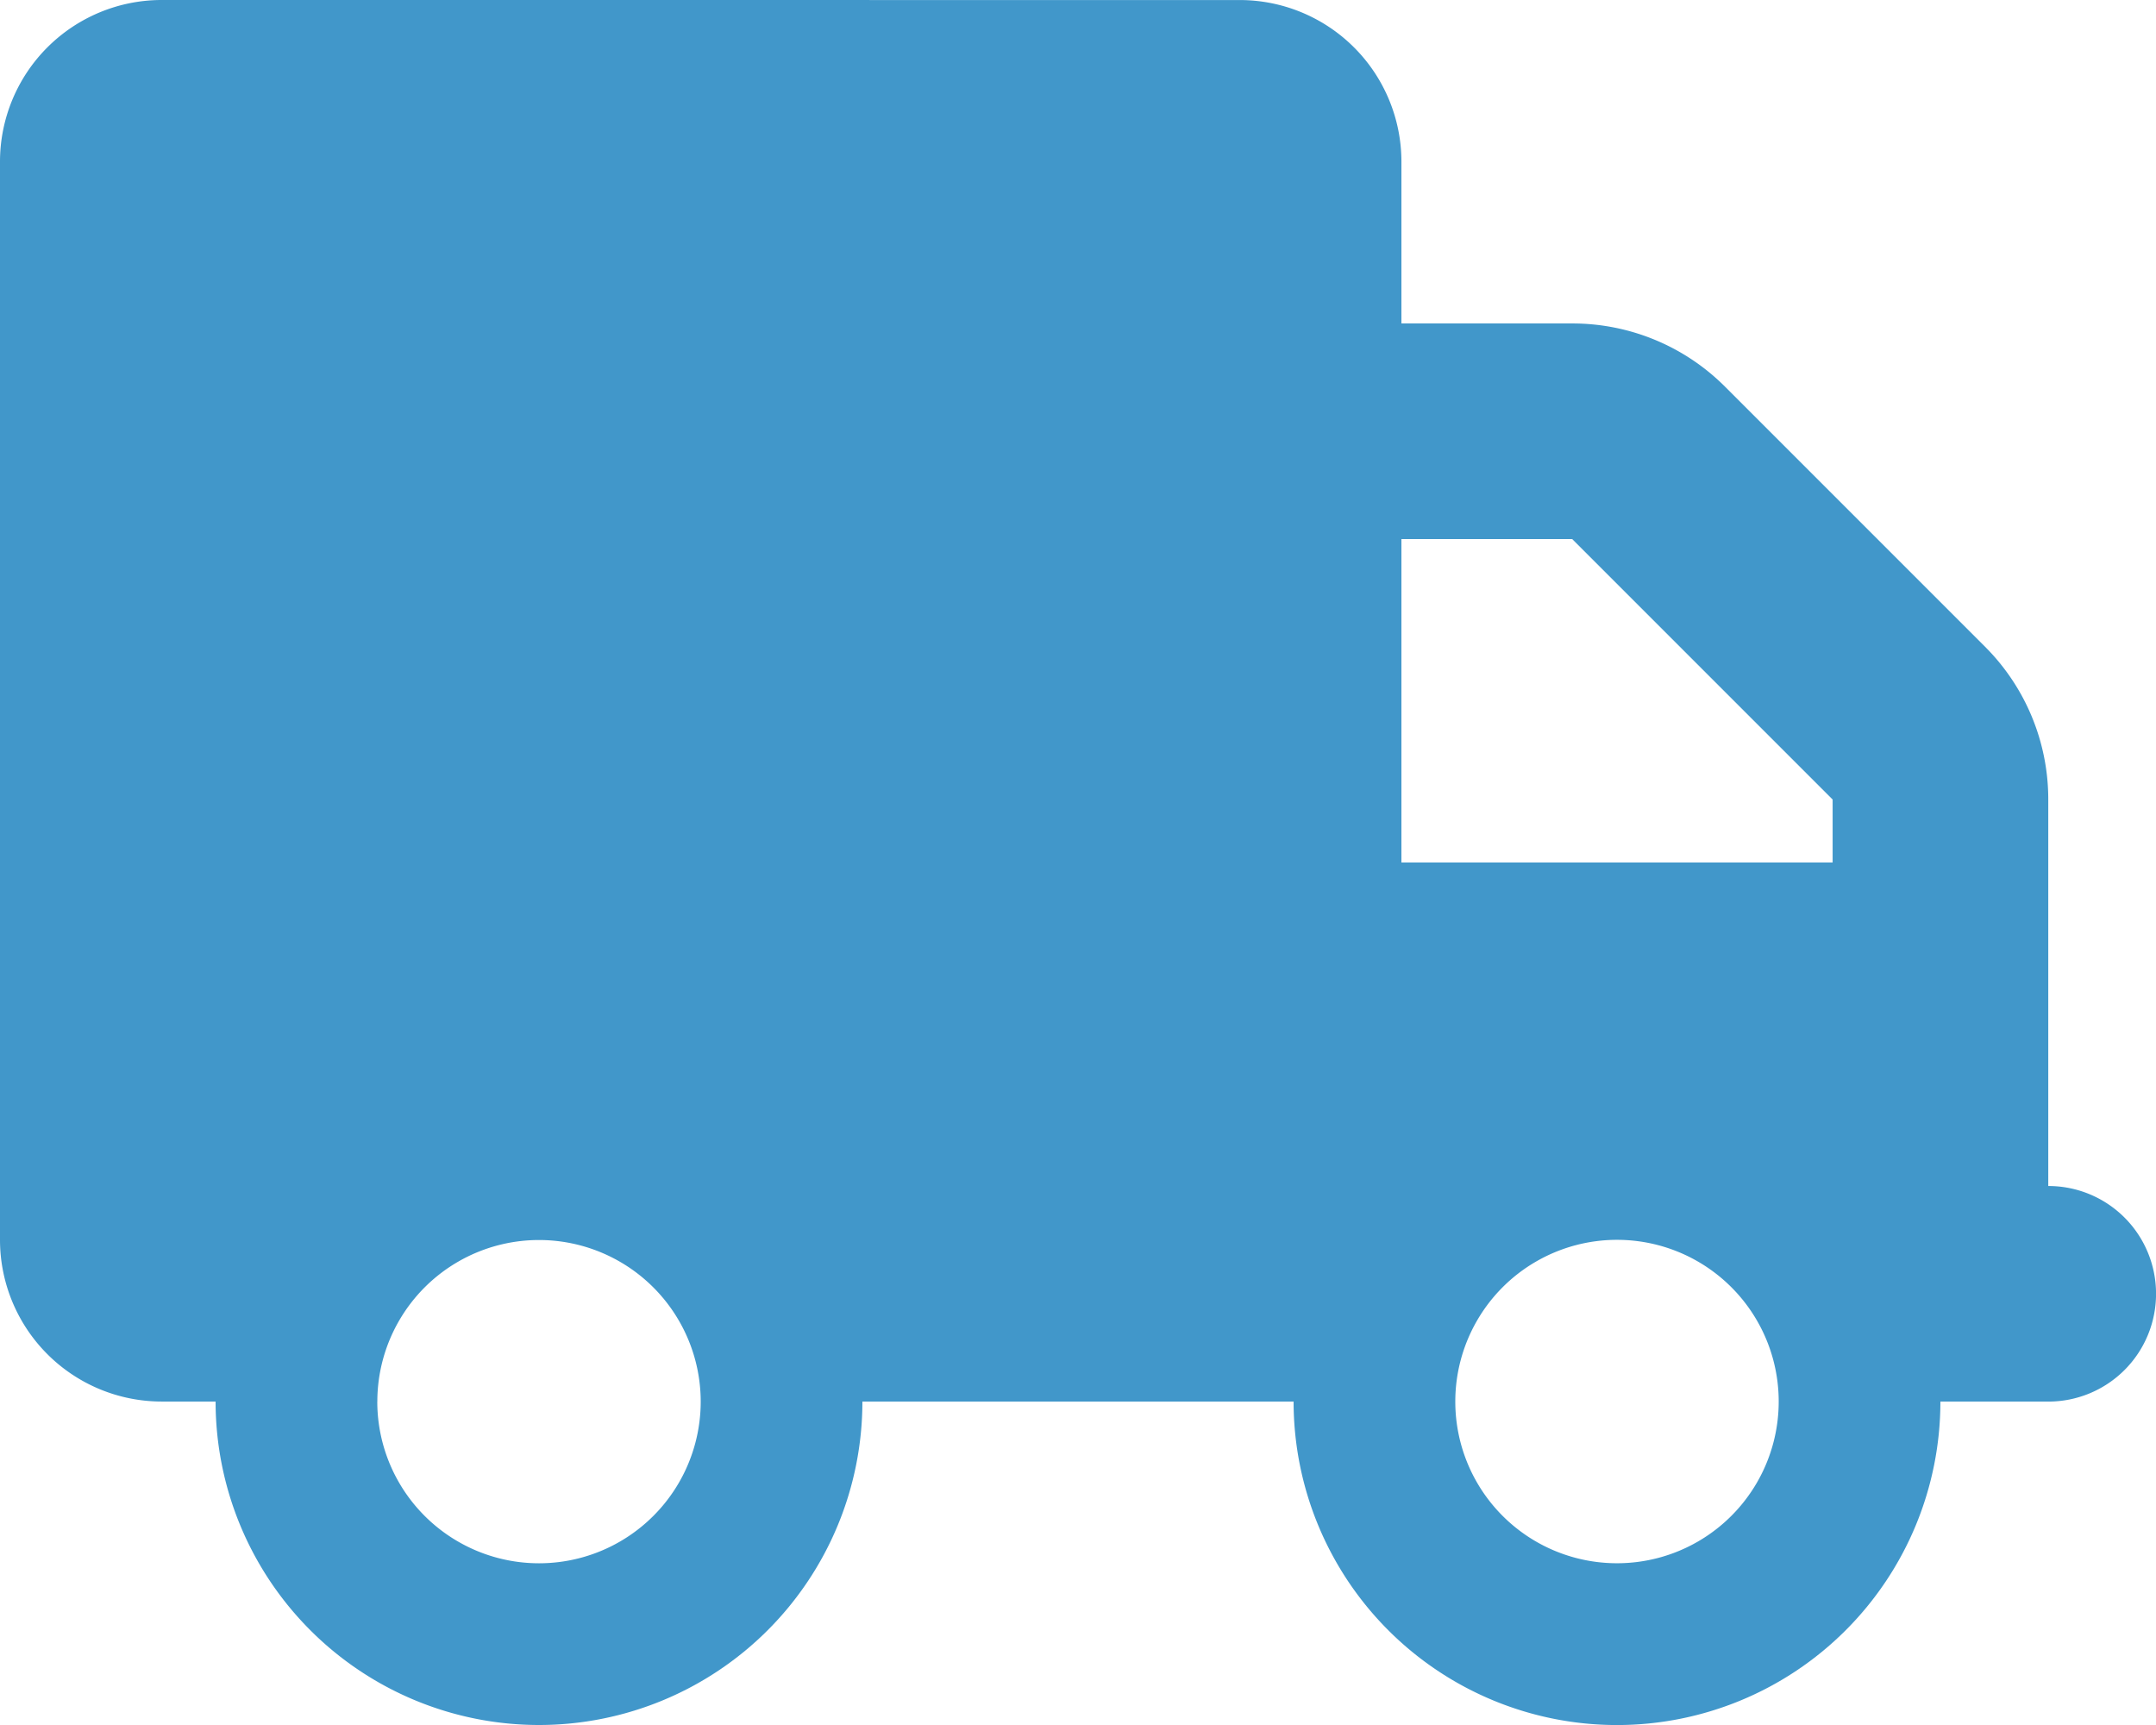 <?xml version="1.0" encoding="UTF-8"?> <svg xmlns="http://www.w3.org/2000/svg" width="48.75" height="39" viewBox="0 0 48.75 39"><path id="truck-icon" d="M-20.719-34.125a3.657,3.657,0,0,0-3.656,3.656V-6.094a3.657,3.657,0,0,0,3.656,3.656H-19.5a7.314,7.314,0,0,0,7.313,7.313A7.314,7.314,0,0,0-4.875-2.437h9.75a7.314,7.314,0,0,0,7.313,7.313A7.314,7.314,0,0,0,19.5-2.437h2.438a2.435,2.435,0,0,0,2.438-2.437,2.435,2.435,0,0,0-2.437-2.437v-8.737A4.877,4.877,0,0,0,20.513-19.5l-5.888-5.888a4.877,4.877,0,0,0-3.451-1.424H7.313v-3.656a3.657,3.657,0,0,0-3.656-3.656ZM7.313-21.937h3.862l5.888,5.888v1.424H7.313Zm-23.156,19.5A3.656,3.656,0,0,1-14.016-5.6a3.656,3.656,0,0,1,3.656,0A3.656,3.656,0,0,1-8.531-2.437,3.656,3.656,0,0,1-10.359.729a3.656,3.656,0,0,1-3.656,0A3.656,3.656,0,0,1-15.844-2.437ZM12.188-6.094a3.656,3.656,0,0,1,3.166,1.828,3.656,3.656,0,0,1,0,3.656,3.656,3.656,0,0,1-3.166,1.828A3.656,3.656,0,0,1,9.021-.609a3.656,3.656,0,0,1,0-3.656A3.656,3.656,0,0,1,12.188-6.094Z" transform="translate(24.375 34.125)" fill="#4197ca"></path></svg> 
